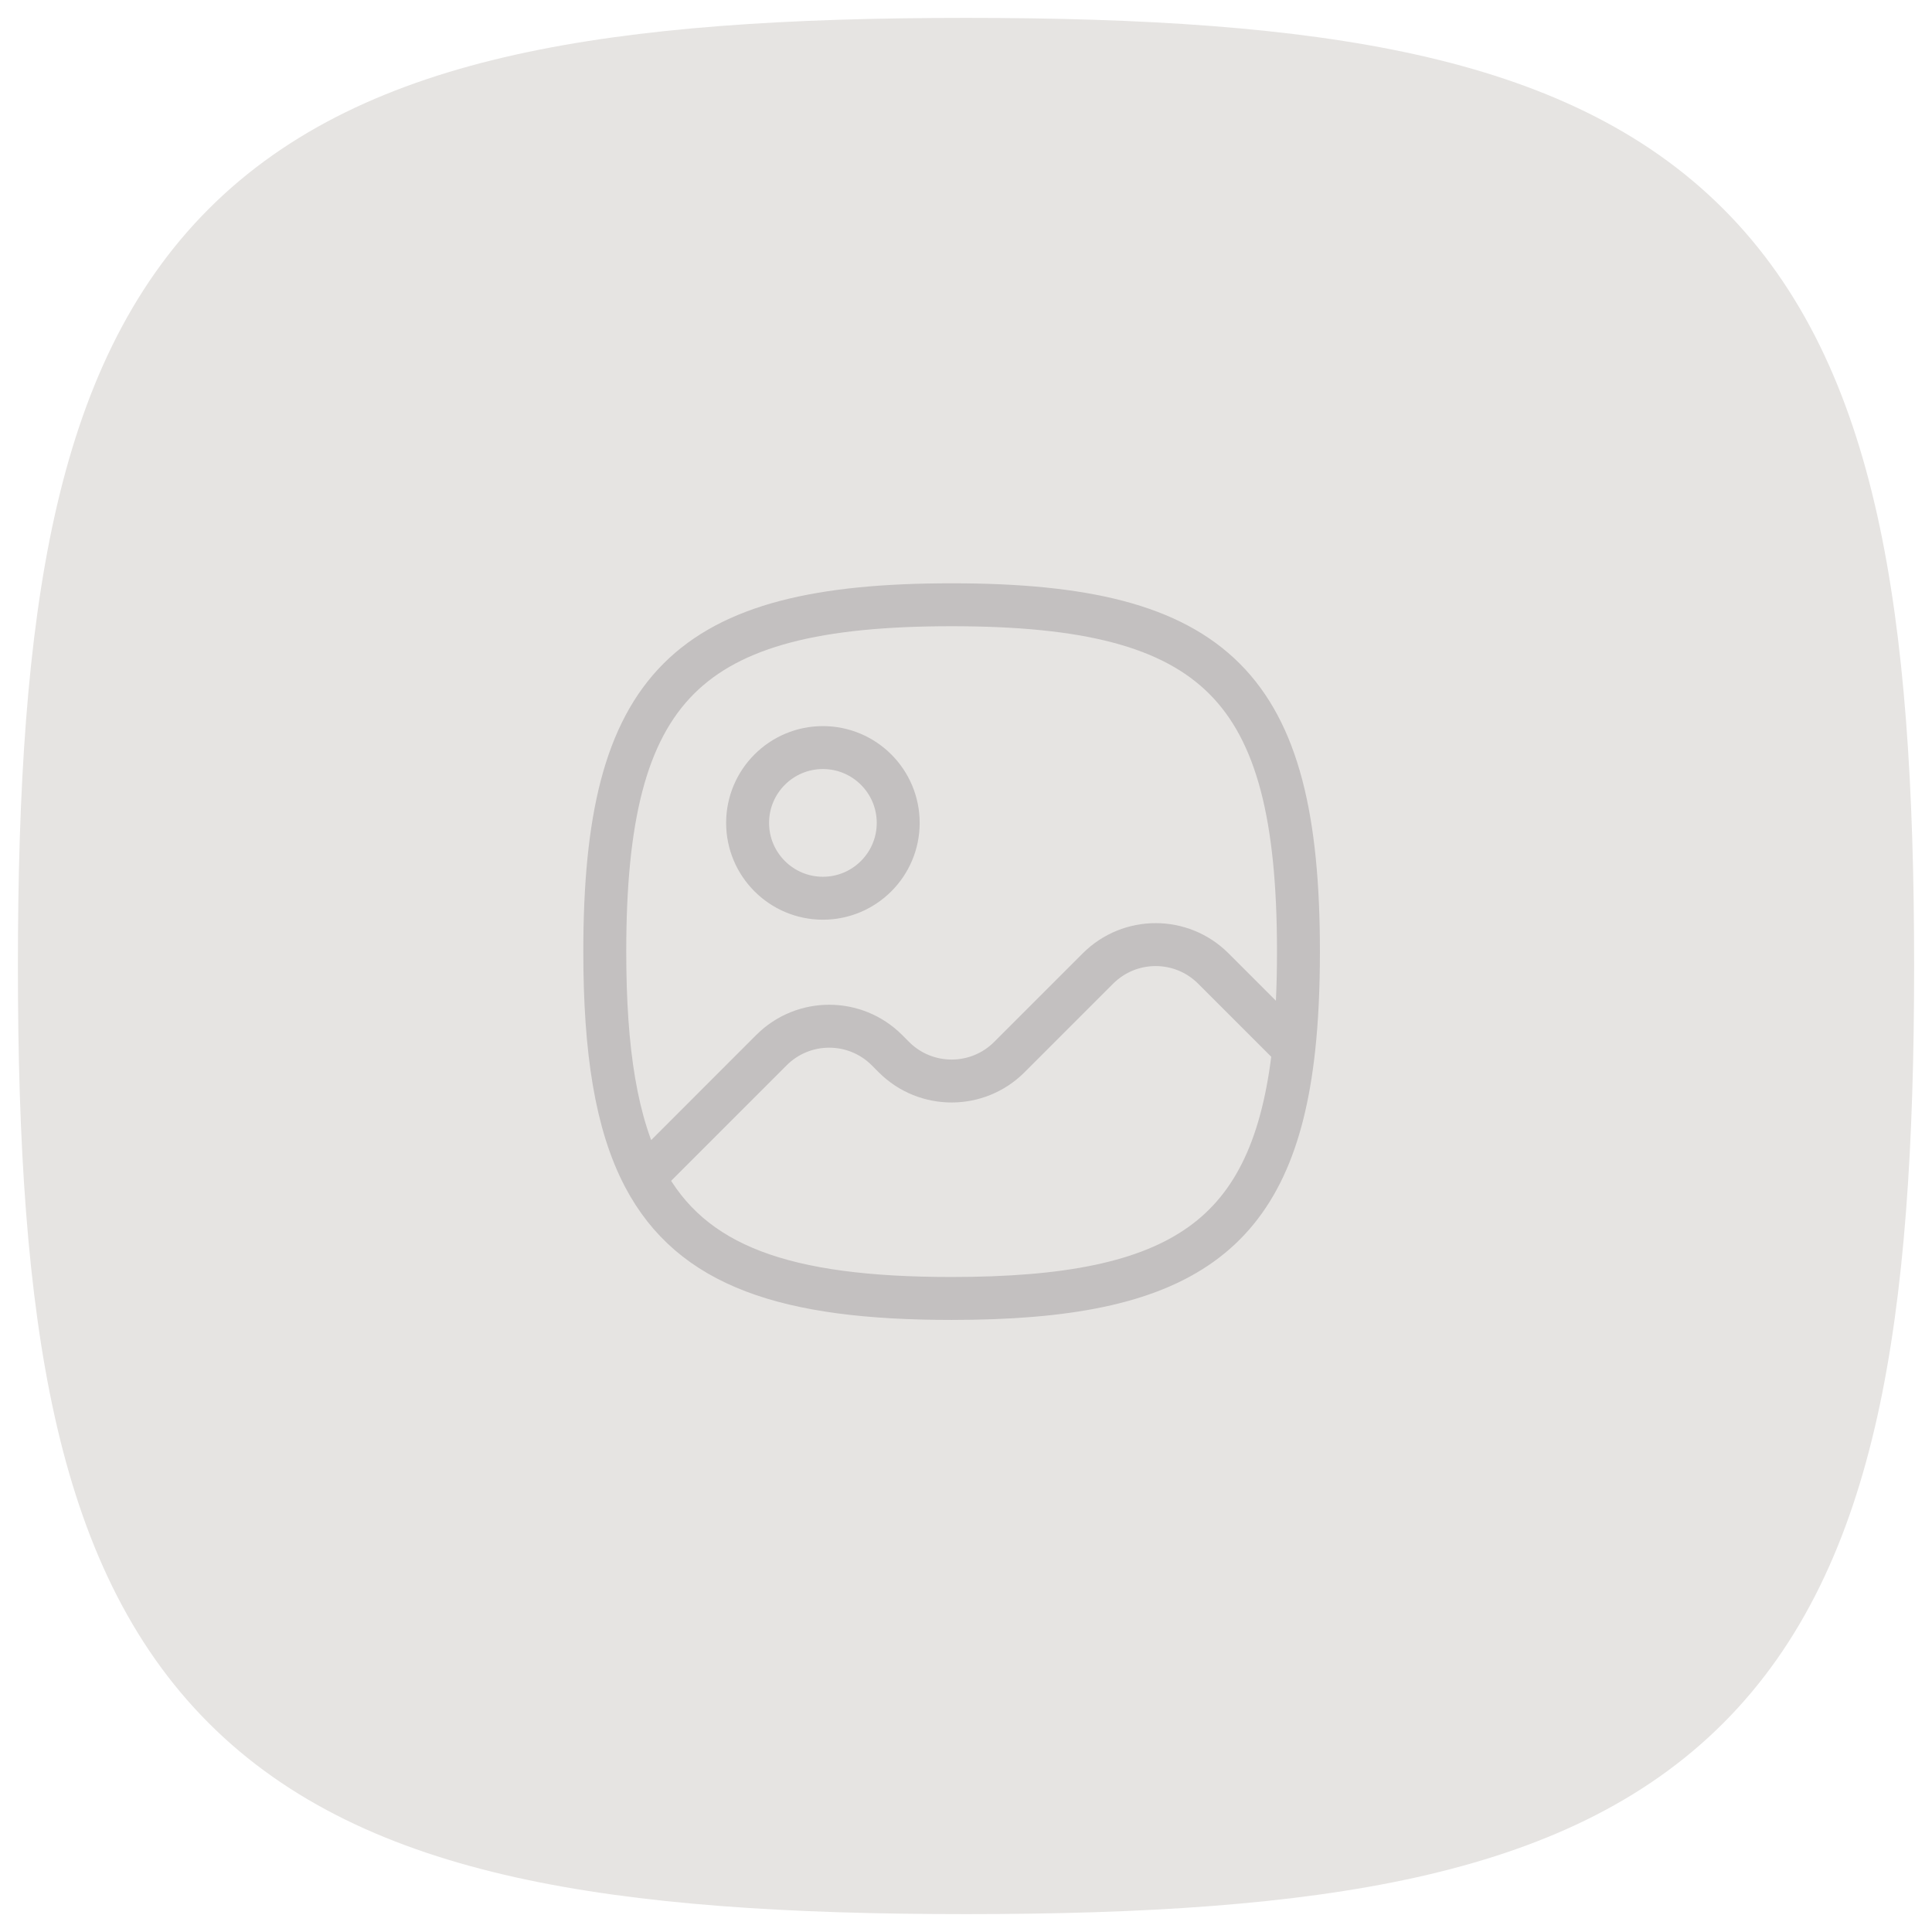 <svg width="90" height="90" viewBox="0 0 90 90" fill="none" xmlns="http://www.w3.org/2000/svg">
<path fill-rule="evenodd" clip-rule="evenodd" d="M24.022 2.546C29.758 1.272 36.716 0.833 45.001 0.833C53.285 0.833 60.243 1.272 65.979 2.546C71.766 3.832 76.575 6.027 80.274 9.727C83.973 13.426 86.168 18.235 87.454 24.021C88.729 29.757 89.167 36.716 89.167 45C89.167 53.285 88.729 60.243 87.454 65.979C86.168 71.765 83.973 76.574 80.274 80.273C76.575 83.973 71.766 86.168 65.979 87.454C60.243 88.729 53.285 89.167 45.001 89.167C36.716 89.167 29.758 88.729 24.022 87.454C18.236 86.168 13.427 83.973 9.727 80.273C6.028 76.574 3.833 71.765 2.547 65.979C1.272 60.243 0.834 53.285 0.834 45C0.834 36.716 1.272 29.757 2.547 24.021C3.833 18.235 6.028 13.426 9.727 9.727C13.427 6.027 18.236 3.832 24.022 2.546Z" fill="#E6E4E2"/>
<path d="M30.013 54.845C32.208 58.995 36.591 60.487 44.33 60.487C55.023 60.487 59.309 57.639 60.269 48.864M30.013 54.845C28.704 52.368 28.173 48.946 28.173 44.329C28.173 31.974 31.974 28.172 44.33 28.172C56.685 28.172 60.487 31.974 60.487 44.329C60.487 45.992 60.418 47.499 60.269 48.864M30.013 54.845L35.939 48.918C37.424 47.434 39.831 47.434 41.316 48.918L41.642 49.245C43.126 50.729 45.534 50.729 47.018 49.245L51.146 45.117C52.631 43.632 55.038 43.632 56.522 45.117L60.269 48.864M41.842 38.334C41.842 40.271 40.27 41.843 38.333 41.843C36.398 41.843 34.826 40.271 34.826 38.334C34.826 36.397 36.398 34.825 38.333 34.825C40.27 34.825 41.842 36.397 41.842 38.334Z" stroke="#C3C0C0" stroke-width="2" stroke-linecap="round" stroke-linejoin="round"/>
</svg>
